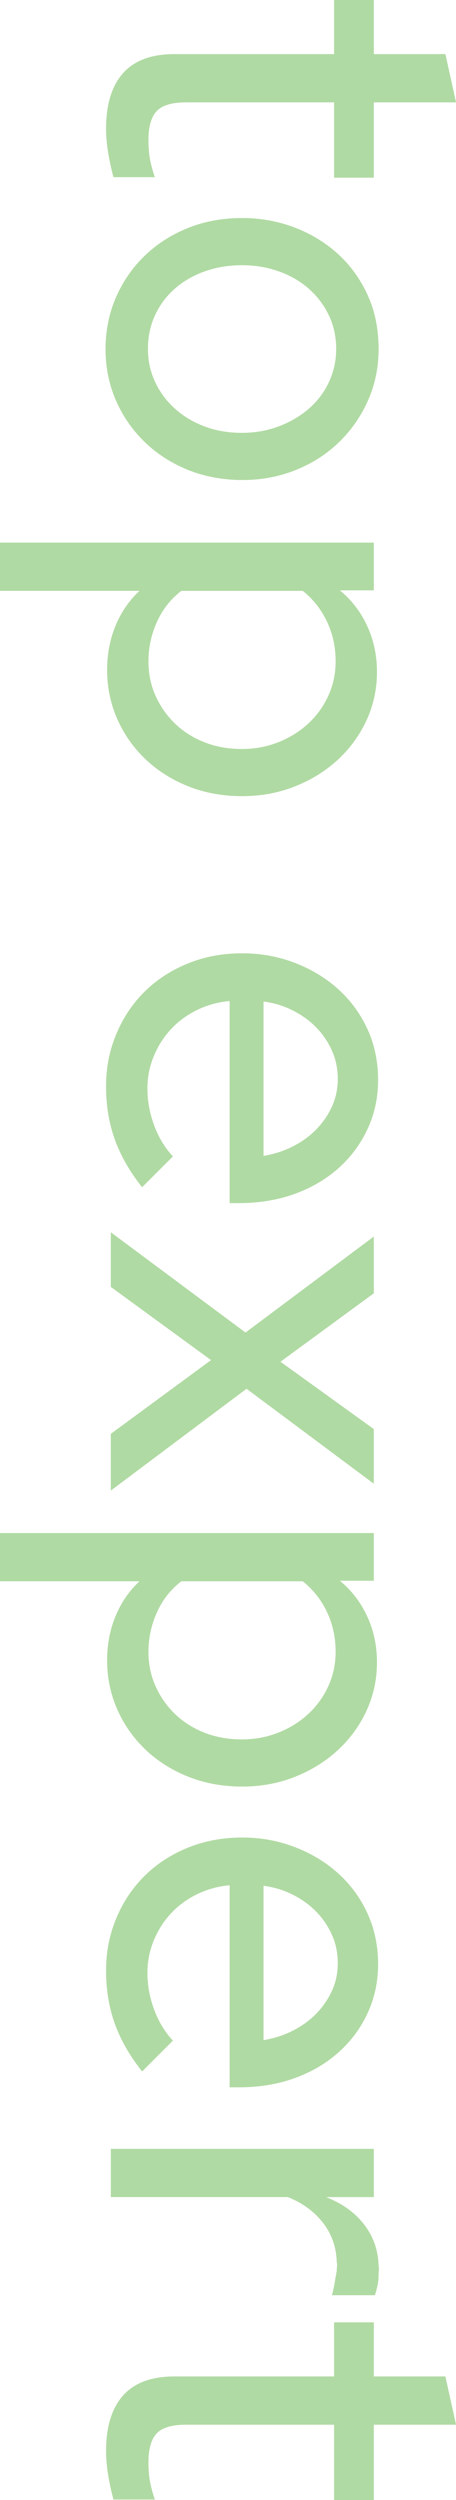 <?xml version="1.0" encoding="UTF-8"?>
<svg id="Layer_1" data-name="Layer 1" xmlns="http://www.w3.org/2000/svg" viewBox="0 0 205.56 1126.56">
  <defs>
    <style>
      .cls-1 {
        opacity: .81;
      }

      .cls-2 {
        fill: #9ed18e;
        stroke-width: 0px;
      }
    </style>
  </defs>
  <g class="cls-1">
    <path class="cls-2" d="M78.64,24.38h71.95V0h17.93v24.38h32.27c.8,3.66,1.59,7.29,2.39,10.87.8,3.59,1.59,7.21,2.39,10.88h-37.05v33.94h-17.93v-33.94h-66.69c-6.38,0-10.8,1.31-13.27,3.94-2.47,2.63-3.71,6.97-3.71,13.03,0,3.02.2,5.74.6,8.13.4,2.39,1.15,5.26,2.27,8.61h-18.64c-.96-3.51-1.75-7.17-2.39-11-.63-3.83-.95-7.41-.95-10.76,0-10.99,2.55-19.36,7.65-25.1,5.1-5.74,12.82-8.6,23.19-8.6Z"/>
    <path class="cls-2" d="M109.23,98.24c8.13,0,15.9,1.39,23.31,4.18,7.41,2.79,13.94,6.73,19.6,11.83,5.66,5.1,10.16,11.27,13.51,18.53,3.35,7.25,5.02,15.42,5.02,24.5,0,8.28-1.59,16.02-4.78,23.19-3.19,7.17-7.53,13.42-13.03,18.76-5.5,5.34-11.99,9.52-19.48,12.55-7.49,3.03-15.54,4.54-24.14,4.54s-17.17-1.56-24.74-4.66c-7.57-3.11-14.1-7.37-19.6-12.79-5.5-5.42-9.76-11.68-12.79-18.76-3.02-7.09-4.54-14.7-4.54-22.83s1.55-16.02,4.66-23.19,7.41-13.43,12.91-18.76c5.5-5.34,11.99-9.52,19.48-12.55,7.49-3.03,15.69-4.54,24.62-4.54ZM66.69,157.28c0,5.26,1.08,10.2,3.23,14.82,2.15,4.62,5.14,8.64,8.96,12.07,3.82,3.43,8.28,6.1,13.38,8.01,5.1,1.91,10.67,2.87,16.73,2.87s11.67-1,16.85-2.99c5.18-1.99,9.68-4.66,13.51-8.01,3.82-3.34,6.81-7.33,8.96-11.95,2.15-4.62,3.23-9.56,3.23-14.82,0-5.58-1.12-10.68-3.35-15.3-2.23-4.62-5.26-8.6-9.08-11.95-3.83-3.35-8.33-5.94-13.51-7.77-5.18-1.83-10.72-2.75-16.61-2.75s-11.44.92-16.61,2.75c-5.18,1.83-9.68,4.42-13.5,7.77-3.83,3.35-6.81,7.33-8.96,11.95-2.15,4.62-3.23,9.72-3.23,15.3Z"/>
    <path class="cls-2" d="M0,244.52h168.51v21.51h-15.3c5.26,4.3,9.36,9.64,12.31,16.01,2.95,6.37,4.42,13.31,4.42,20.8s-1.55,14.86-4.66,21.63c-3.11,6.77-7.41,12.71-12.91,17.81-5.5,5.1-11.95,9.12-19.36,12.07-7.41,2.95-15.34,4.42-23.78,4.42-8.93,0-17.13-1.52-24.62-4.54-7.49-3.03-13.95-7.17-19.36-12.43-5.42-5.26-9.6-11.32-12.55-18.17-2.95-6.85-4.42-14.1-4.42-21.75,0-7.17,1.28-13.83,3.82-19.96,2.55-6.14,6.13-11.35,10.76-15.66H0v-21.75ZM151.3,298.06c0-6.54-1.32-12.55-3.95-18.05s-6.25-10.08-10.87-13.74h-54.74c-4.78,3.66-8.45,8.33-10.99,13.98-2.55,5.65-3.83,11.59-3.83,17.81,0,5.58,1.08,10.76,3.23,15.54s5.1,8.96,8.84,12.55c3.74,3.59,8.17,6.37,13.27,8.37,5.1,1.99,10.67,2.99,16.73,2.99s11.43-1.04,16.61-3.11c5.18-2.07,9.68-4.9,13.51-8.49,3.82-3.59,6.81-7.77,8.96-12.55s3.23-9.88,3.23-15.3Z"/>
    <path class="cls-2" d="M64.06,534.98c-5.58-7.01-9.68-14.18-12.31-21.51-2.63-7.33-3.94-15.3-3.94-23.9s1.52-16.1,4.54-23.43c3.02-7.33,7.25-13.71,12.67-19.12,5.42-5.42,11.91-9.68,19.48-12.79,7.57-3.11,15.81-4.66,24.74-4.66,8.13,0,15.9,1.39,23.31,4.18,7.41,2.79,13.94,6.69,19.6,11.71s10.12,11.03,13.39,18.05c3.26,7.01,4.9,14.74,4.9,23.19,0,7.81-1.55,15.1-4.66,21.87-3.11,6.77-7.45,12.67-13.03,17.69-5.58,5.02-12.19,8.92-19.84,11.71s-16.1,4.18-25.34,4.18h-4.06v-91.07c-5.26.48-10.16,1.83-14.7,4.06-4.54,2.23-8.45,5.1-11.71,8.61-3.27,3.5-5.85,7.57-7.77,12.19-1.91,4.62-2.87,9.48-2.87,14.58,0,5.58.99,11.07,2.99,16.49,1.99,5.42,4.82,10.12,8.49,14.1l-13.86,13.86ZM152.26,486.21c0-4.62-.88-8.88-2.63-12.79-1.76-3.91-4.1-7.37-7.05-10.4-2.95-3.03-6.45-5.58-10.52-7.65-4.06-2.07-8.48-3.43-13.26-4.06v69.56c4.78-.8,9.2-2.23,13.26-4.3,4.06-2.07,7.57-4.62,10.52-7.65,2.95-3.03,5.3-6.45,7.05-10.28,1.75-3.82,2.63-7.97,2.63-12.43Z"/>
    <path class="cls-2" d="M49.96,555.29l60.71,45.18,57.84-43.26v25.58l-42.07,30.83,42.07,30.36v24.62l-57.37-42.79-61.19,45.89v-25.58l45.18-33.23-45.18-32.99v-24.62Z"/>
    <path class="cls-2" d="M0,690.82h168.51v21.51h-15.3c5.26,4.3,9.36,9.64,12.31,16.01,2.95,6.37,4.42,13.31,4.42,20.8s-1.55,14.86-4.66,21.63c-3.11,6.77-7.41,12.71-12.91,17.81-5.5,5.1-11.95,9.12-19.36,12.07-7.41,2.95-15.34,4.42-23.78,4.42-8.93,0-17.13-1.52-24.62-4.54-7.49-3.03-13.95-7.17-19.36-12.43-5.42-5.26-9.6-11.32-12.55-18.17-2.95-6.85-4.42-14.1-4.42-21.75,0-7.17,1.28-13.83,3.82-19.96,2.55-6.14,6.13-11.35,10.76-15.66H0v-21.75ZM151.3,744.36c0-6.54-1.32-12.55-3.95-18.05s-6.25-10.08-10.87-13.74h-54.74c-4.78,3.66-8.45,8.33-10.99,13.98-2.55,5.65-3.83,11.59-3.83,17.81,0,5.58,1.08,10.76,3.23,15.54s5.1,8.96,8.84,12.55c3.74,3.59,8.17,6.37,13.27,8.37,5.1,1.99,10.67,2.99,16.73,2.99s11.43-1.04,16.61-3.11c5.18-2.07,9.68-4.9,13.51-8.49,3.82-3.59,6.81-7.77,8.96-12.55s3.23-9.88,3.23-15.3Z"/>
    <path class="cls-2" d="M64.06,933.43c-5.58-7.01-9.68-14.18-12.31-21.51-2.63-7.33-3.94-15.3-3.94-23.9s1.52-16.1,4.54-23.43c3.02-7.33,7.25-13.71,12.67-19.12,5.42-5.42,11.91-9.68,19.48-12.79,7.57-3.11,15.81-4.66,24.74-4.66,8.13,0,15.9,1.39,23.31,4.18,7.41,2.79,13.94,6.69,19.6,11.71s10.12,11.03,13.39,18.05c3.26,7.01,4.9,14.74,4.9,23.19,0,7.81-1.55,15.1-4.66,21.87-3.11,6.77-7.45,12.67-13.03,17.69-5.58,5.02-12.19,8.92-19.84,11.71s-16.1,4.18-25.34,4.18h-4.06v-91.07c-5.26.48-10.16,1.83-14.7,4.06-4.54,2.23-8.45,5.1-11.71,8.61-3.27,3.5-5.85,7.57-7.77,12.19-1.91,4.62-2.87,9.48-2.87,14.58,0,5.58.99,11.07,2.99,16.49,1.99,5.42,4.82,10.12,8.49,14.1l-13.86,13.86ZM152.26,884.67c0-4.62-.88-8.88-2.63-12.79-1.76-3.91-4.1-7.37-7.05-10.4-2.95-3.03-6.45-5.58-10.52-7.65-4.06-2.07-8.48-3.43-13.26-4.06v69.56c4.78-.8,9.2-2.23,13.26-4.3,4.06-2.07,7.57-4.62,10.52-7.65,2.95-3.03,5.3-6.45,7.05-10.28,1.75-3.82,2.63-7.97,2.63-12.43Z"/>
    <path class="cls-2" d="M49.96,968.32h118.56v21.75h-21.51c7.33,2.87,13.07,7.01,17.21,12.43,4.14,5.42,6.29,11.63,6.45,18.64.16.63.2,1.27.12,1.91-.08.63-.12,1.27-.12,1.91,0,1.75-.16,3.38-.48,4.9-.32,1.51-.72,2.99-1.19,4.42h-19.36c.48-1.76.87-3.58,1.2-5.5.32-1.91.63-3.75.96-5.5,0-.64.04-1.28.12-1.91.08-.64.04-1.28-.12-1.91-.16-6.69-2.19-12.59-6.1-17.69-3.91-5.1-9.2-9-15.9-11.71H49.96v-21.75Z"/>
    <path class="cls-2" d="M78.64,1070.87h71.95v-24.38h17.93v24.38h32.27c.8,3.66,1.59,7.29,2.39,10.87.8,3.59,1.59,7.21,2.39,10.88h-37.05v33.94h-17.93v-33.94h-66.69c-6.38,0-10.8,1.31-13.27,3.94-2.47,2.63-3.71,6.97-3.71,13.03,0,3.02.2,5.74.6,8.13.4,2.39,1.15,5.26,2.27,8.61h-18.64c-.96-3.51-1.75-7.17-2.39-11-.63-3.83-.95-7.41-.95-10.76,0-10.99,2.55-19.36,7.65-25.1,5.1-5.74,12.82-8.6,23.19-8.6Z"/>
  </g>
</svg>